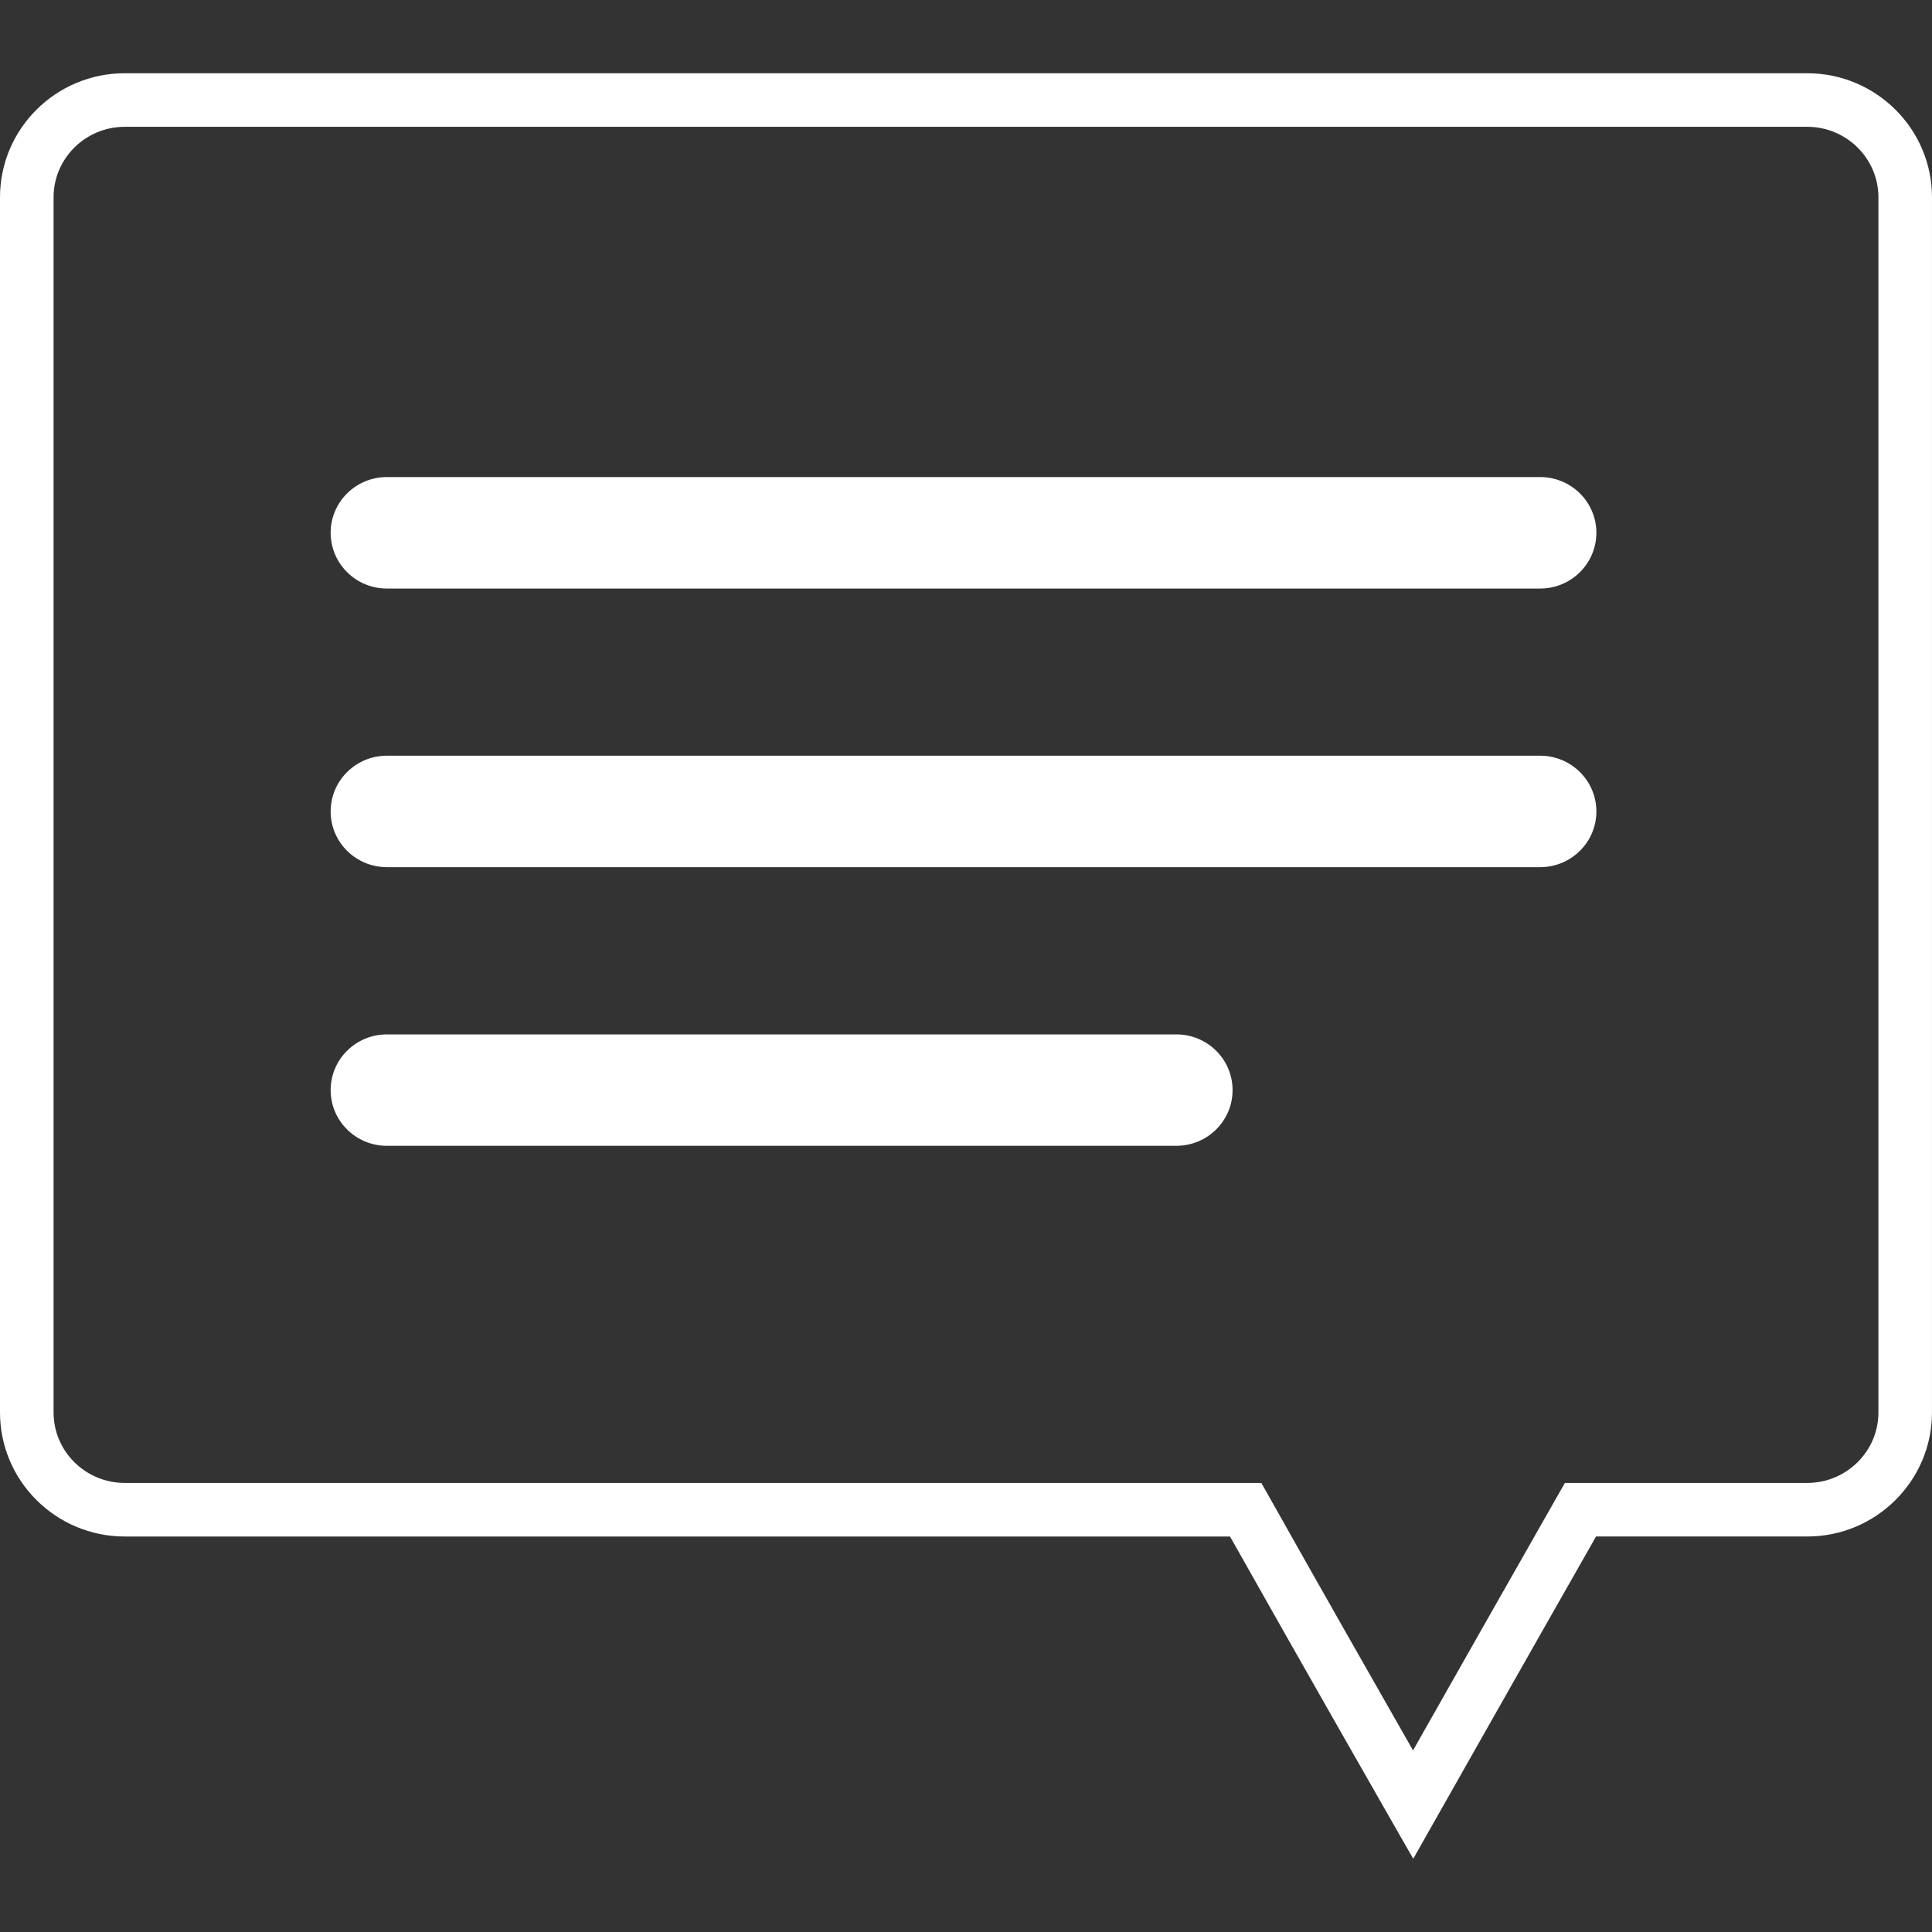 <?xml version="1.0" encoding="utf-8"?>
<!-- Generator: Adobe Illustrator 16.0.0, SVG Export Plug-In . SVG Version: 6.00 Build 0)  -->
<!DOCTYPE svg PUBLIC "-//W3C//DTD SVG 1.1//EN" "http://www.w3.org/Graphics/SVG/1.1/DTD/svg11.dtd">
<svg version="1.1" id="Layer_1" xmlns="http://www.w3.org/2000/svg" xmlns:xlink="http://www.w3.org/1999/xlink" x="0px" y="0px"
	 width="108.201px" height="108.2px" viewBox="0 -4.102 108.201 108.2" enable-background="new 0 -4.102 108.201 108.2"
	 xml:space="preserve">
<rect x="0" y="-4.102" width="108.201" height="108.2" fill="#333333" stroke="none"/>
<g>
	<g>
		<defs>
			<rect id="SVGID_1_" width="108.201" height="99.997"/>
		</defs>
		<clipPath id="SVGID_2_">
			<use xlink:href="#SVGID_1_"  overflow="visible"/>
		</clipPath>
		<path clip-path="url(#SVGID_2_)" fill="#FFFFFF" d="M79.149,99.997l-1.31-2.287c-0.054-0.094-5.175-9.049-8.952-15.76H6.985
			C3.133,81.95,0,78.833,0,75V6.948C0,3.117,3.133,0,6.985,0h94.229c3.852,0,6.986,3.117,6.986,6.948V75
			c0,3.832-3.135,6.949-6.986,6.949H89.386c-3.908,6.861-8.938,15.752-8.938,15.752L79.149,99.997z M6.985,3
			C4.788,3,3,4.771,3,6.948V75c0,2.178,1.787,3.949,3.985,3.949h63.657l0.43,0.764c2.672,4.754,6.189,10.932,8.064,14.216
			c1.848-3.263,5.313-9.38,8.073-14.222l0.433-0.758h13.572c2.197,0,3.986-1.771,3.986-3.949V6.948c0-2.177-1.789-3.948-3.986-3.948
			H6.985z"/>
	</g>
	<g>
		<defs>
			<rect id="SVGID_3_" width="108.201" height="99.997"/>
		</defs>
		<clipPath id="SVGID_4_">
			<use xlink:href="#SVGID_3_"  overflow="visible"/>
		</clipPath>
		<path clip-path="url(#SVGID_4_)" fill="#FFFFFF" d="M21.668,28.859h64.588c1.737,0,3.149-1.398,3.149-3.125
			c0-1.72-1.412-3.119-3.149-3.119H21.668c-1.74,0-3.15,1.399-3.15,3.119C18.518,27.461,19.928,28.859,21.668,28.859 M86.256,38.221
			H21.668c-1.74,0-3.15,1.399-3.15,3.122c0,1.725,1.41,3.12,3.15,3.12h64.588c1.737,0,3.149-1.395,3.149-3.12
			C89.405,39.62,87.993,38.221,86.256,38.221 M65.88,53.829H21.668c-1.74,0-3.15,1.396-3.15,3.121c0,1.723,1.41,3.119,3.15,3.119
			H65.88c1.741,0,3.15-1.396,3.15-3.119C69.03,55.225,67.621,53.829,65.88,53.829"/>
	</g>
</g>
</svg>
